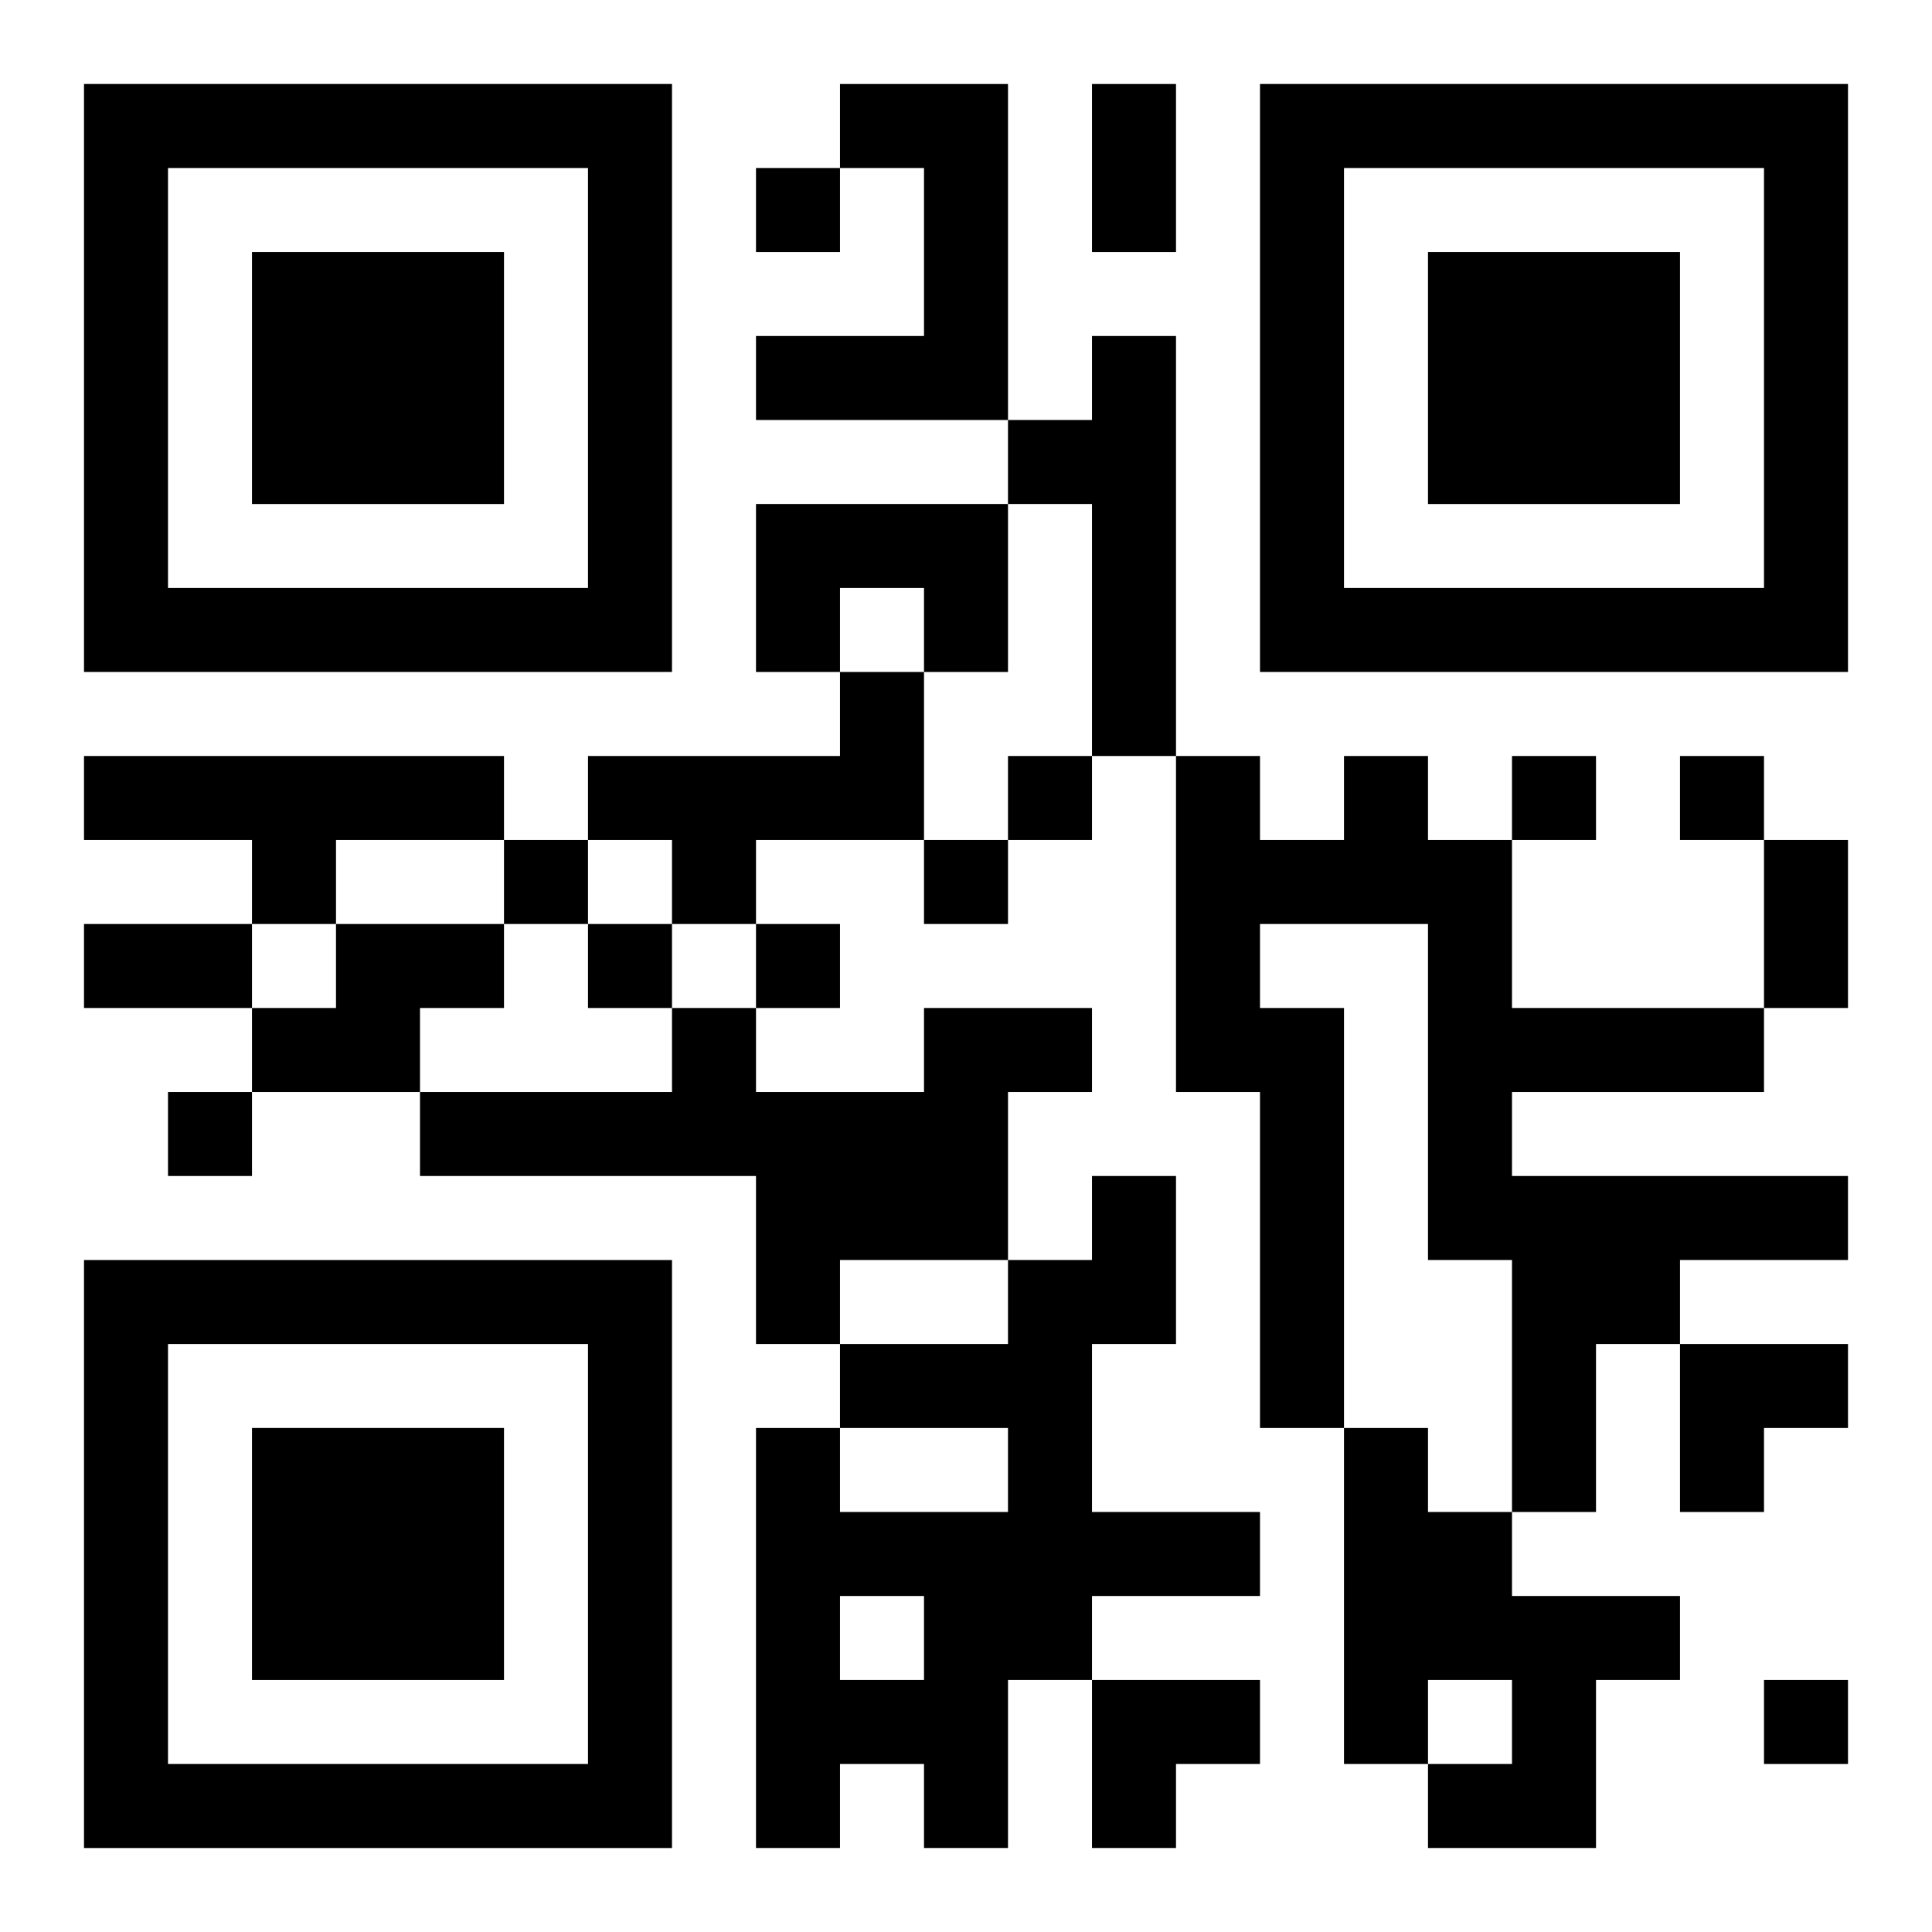 <?xml version="1.0" encoding="UTF-8"?>
<svg width="250" height="250" baseProfile="full" version="1.1" viewBox="-1 -1 23 23" xmlns="http://www.w3.org/2000/svg" xmlns:xlink="http://www.w3.org/1999/xlink"><symbol id="a"><path d="m0 7v7h7v-7h-7zm1 1h5v5h-5v-5zm1 1v3h3v-3h-3z"/></symbol><use y="-7" xlink:href="#a"/><use y="7" xlink:href="#a"/><use x="14" y="-7" xlink:href="#a"/><path d="m9 0h2v4h-3v-1h2v-2h-1v-1m3 3h1v5h-1v-3h-1v-1h1v-1m-4 2h3v2h-1v-1h-1v1h-1v-2m1 2h1v2h-2v1h-1v-1h-1v-1h3v-1m-9 1h5v1h-2v1h-1v-1h-2v-1m15 0h1v1h1v2h3v1h-3v1h4v1h-2v1h-1v2h-1v-3h-1v-4h-2v1h1v5h-1v-4h-1v-4h1v1h1v-1m-12 2h2v1h-1v1h-2v-1h1v-1m7 1h2v1h-1v2h-2v1h-1v-2h-4v-1h3v-1h1v1h2v-1m2 2h1v2h-1v2h2v1h-2v1h-1v2h-1v-1h-1v1h-1v-5h1v1h2v-1h-2v-1h2v-1h1v-1m-3 5v1h1v-1h-1m6-2h1v1h1v1h2v1h-1v2h-2v-1h1v-1h-1v1h-1v-4m-7-15v1h1v-1h-1m3 7v1h1v-1h-1m6 0v1h1v-1h-1m2 0v1h1v-1h-1m-14 1v1h1v-1h-1m5 0v1h1v-1h-1m-4 1v1h1v-1h-1m2 0v1h1v-1h-1m-7 2v1h1v-1h-1m19 7v1h1v-1h-1m-8-19h1v2h-1v-2m8 9h1v2h-1v-2m-20 1h2v1h-2v-1m19 5h2v1h-1v1h-1zm-7 4h2v1h-1v1h-1z"/></svg>
